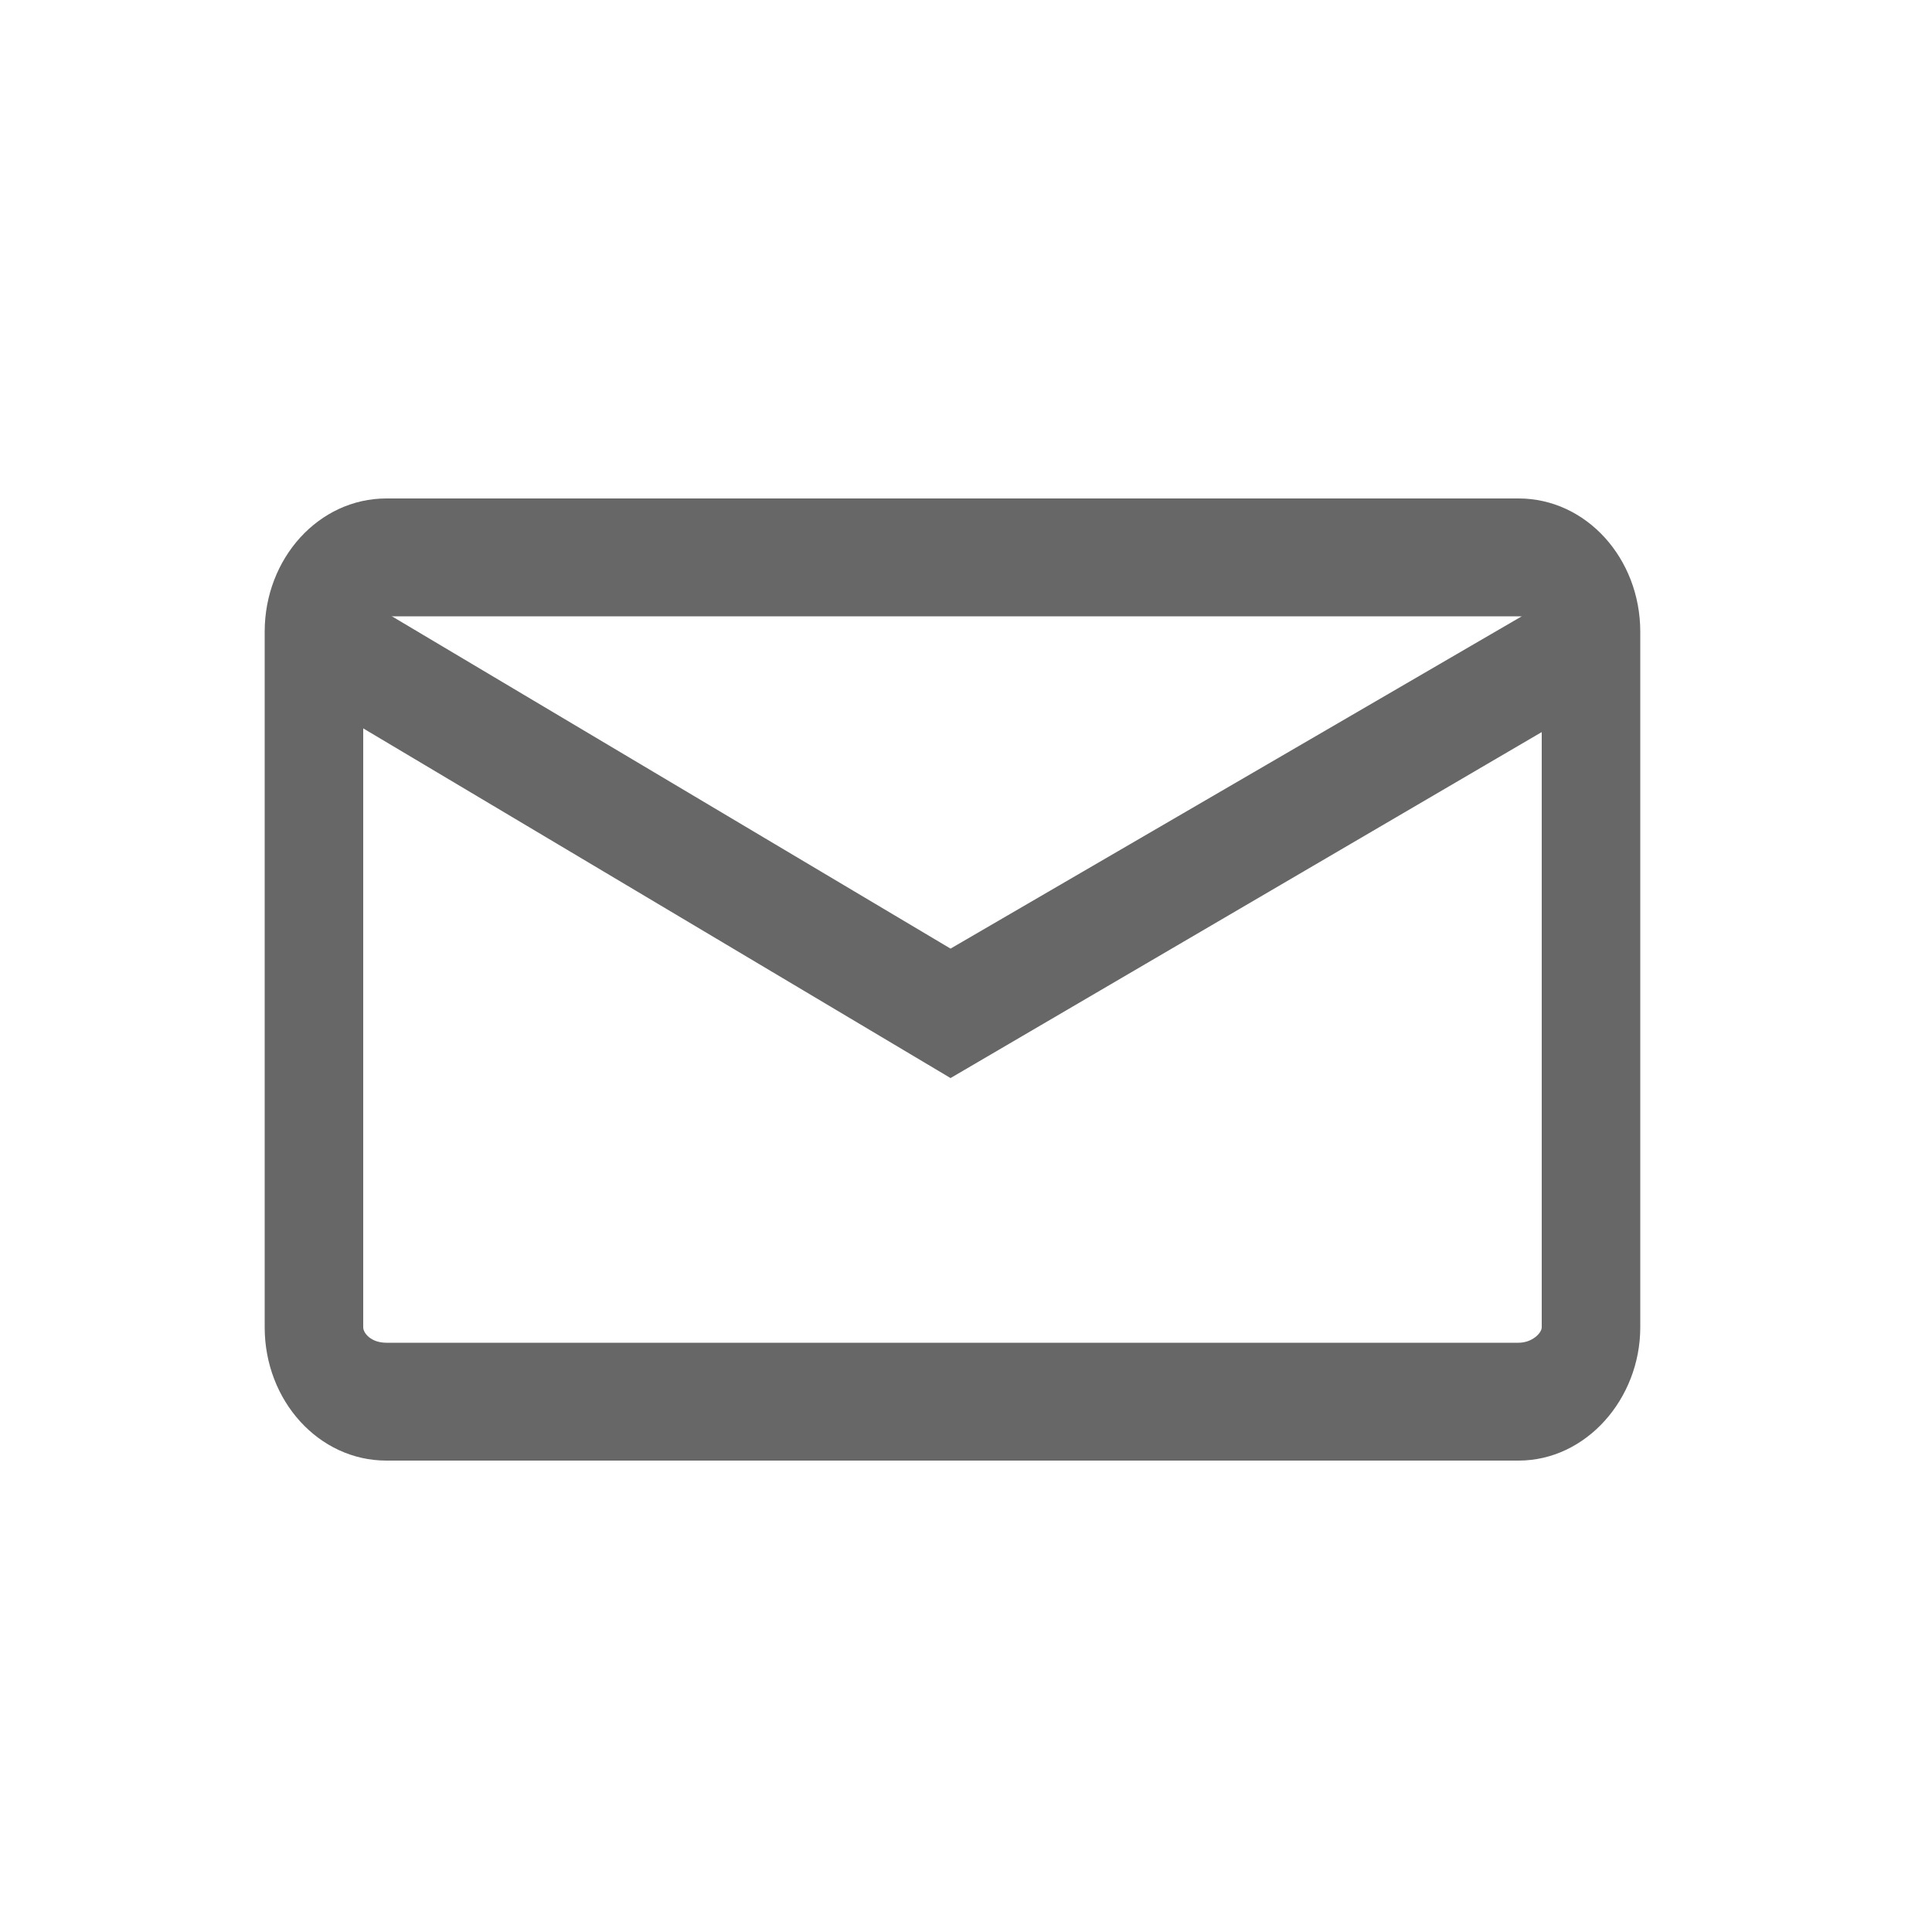 <?xml version="1.0" encoding="utf-8"?>
<!-- Generator: Adobe Illustrator 22.0.1, SVG Export Plug-In . SVG Version: 6.00 Build 0)  -->
<svg version="1.1" id="Layer_1" xmlns="http://www.w3.org/2000/svg" xmlns:xlink="http://www.w3.org/1999/xlink" x="0px" y="0px"
	 viewBox="0 0 100 100" style="enable-background:new 0 0 100 100;" xml:space="preserve">
<style type="text/css">
	.st0{fill:#676767;}
</style>
<g id="Clock">
</g>
<g id="Calendar">
</g>
<g id="Document">
</g>
<g id="Bin">
</g>
<g id="Setting">
</g>
<g id="Layer_6">
	<g>
		<path class="st0" d="M78.6,75.6H20c-3.5,0-6.3-3.1-6.3-6.9v-36c0-3.8,2.8-6.9,6.3-6.9h58.6c3.5,0,6.3,3.1,6.3,6.9v36
			C84.9,72.4,82.1,75.6,78.6,75.6z M20,31.9c-0.7,0-1.2,0.5-1.2,0.8v36c0,0.3,0.4,0.8,1.2,0.8h58.6c0.7,0,1.2-0.5,1.2-0.8v-36
			c0-0.3-0.4-0.8-1.2-0.8L20,31.9L20,31.9z"/>
	</g>
	<polygon class="st0" points="81,30.6 49.2,49.1 18.1,30.6 14.6,35.2 49.2,55.8 84.4,35.2 	"/>
</g>
</svg>
